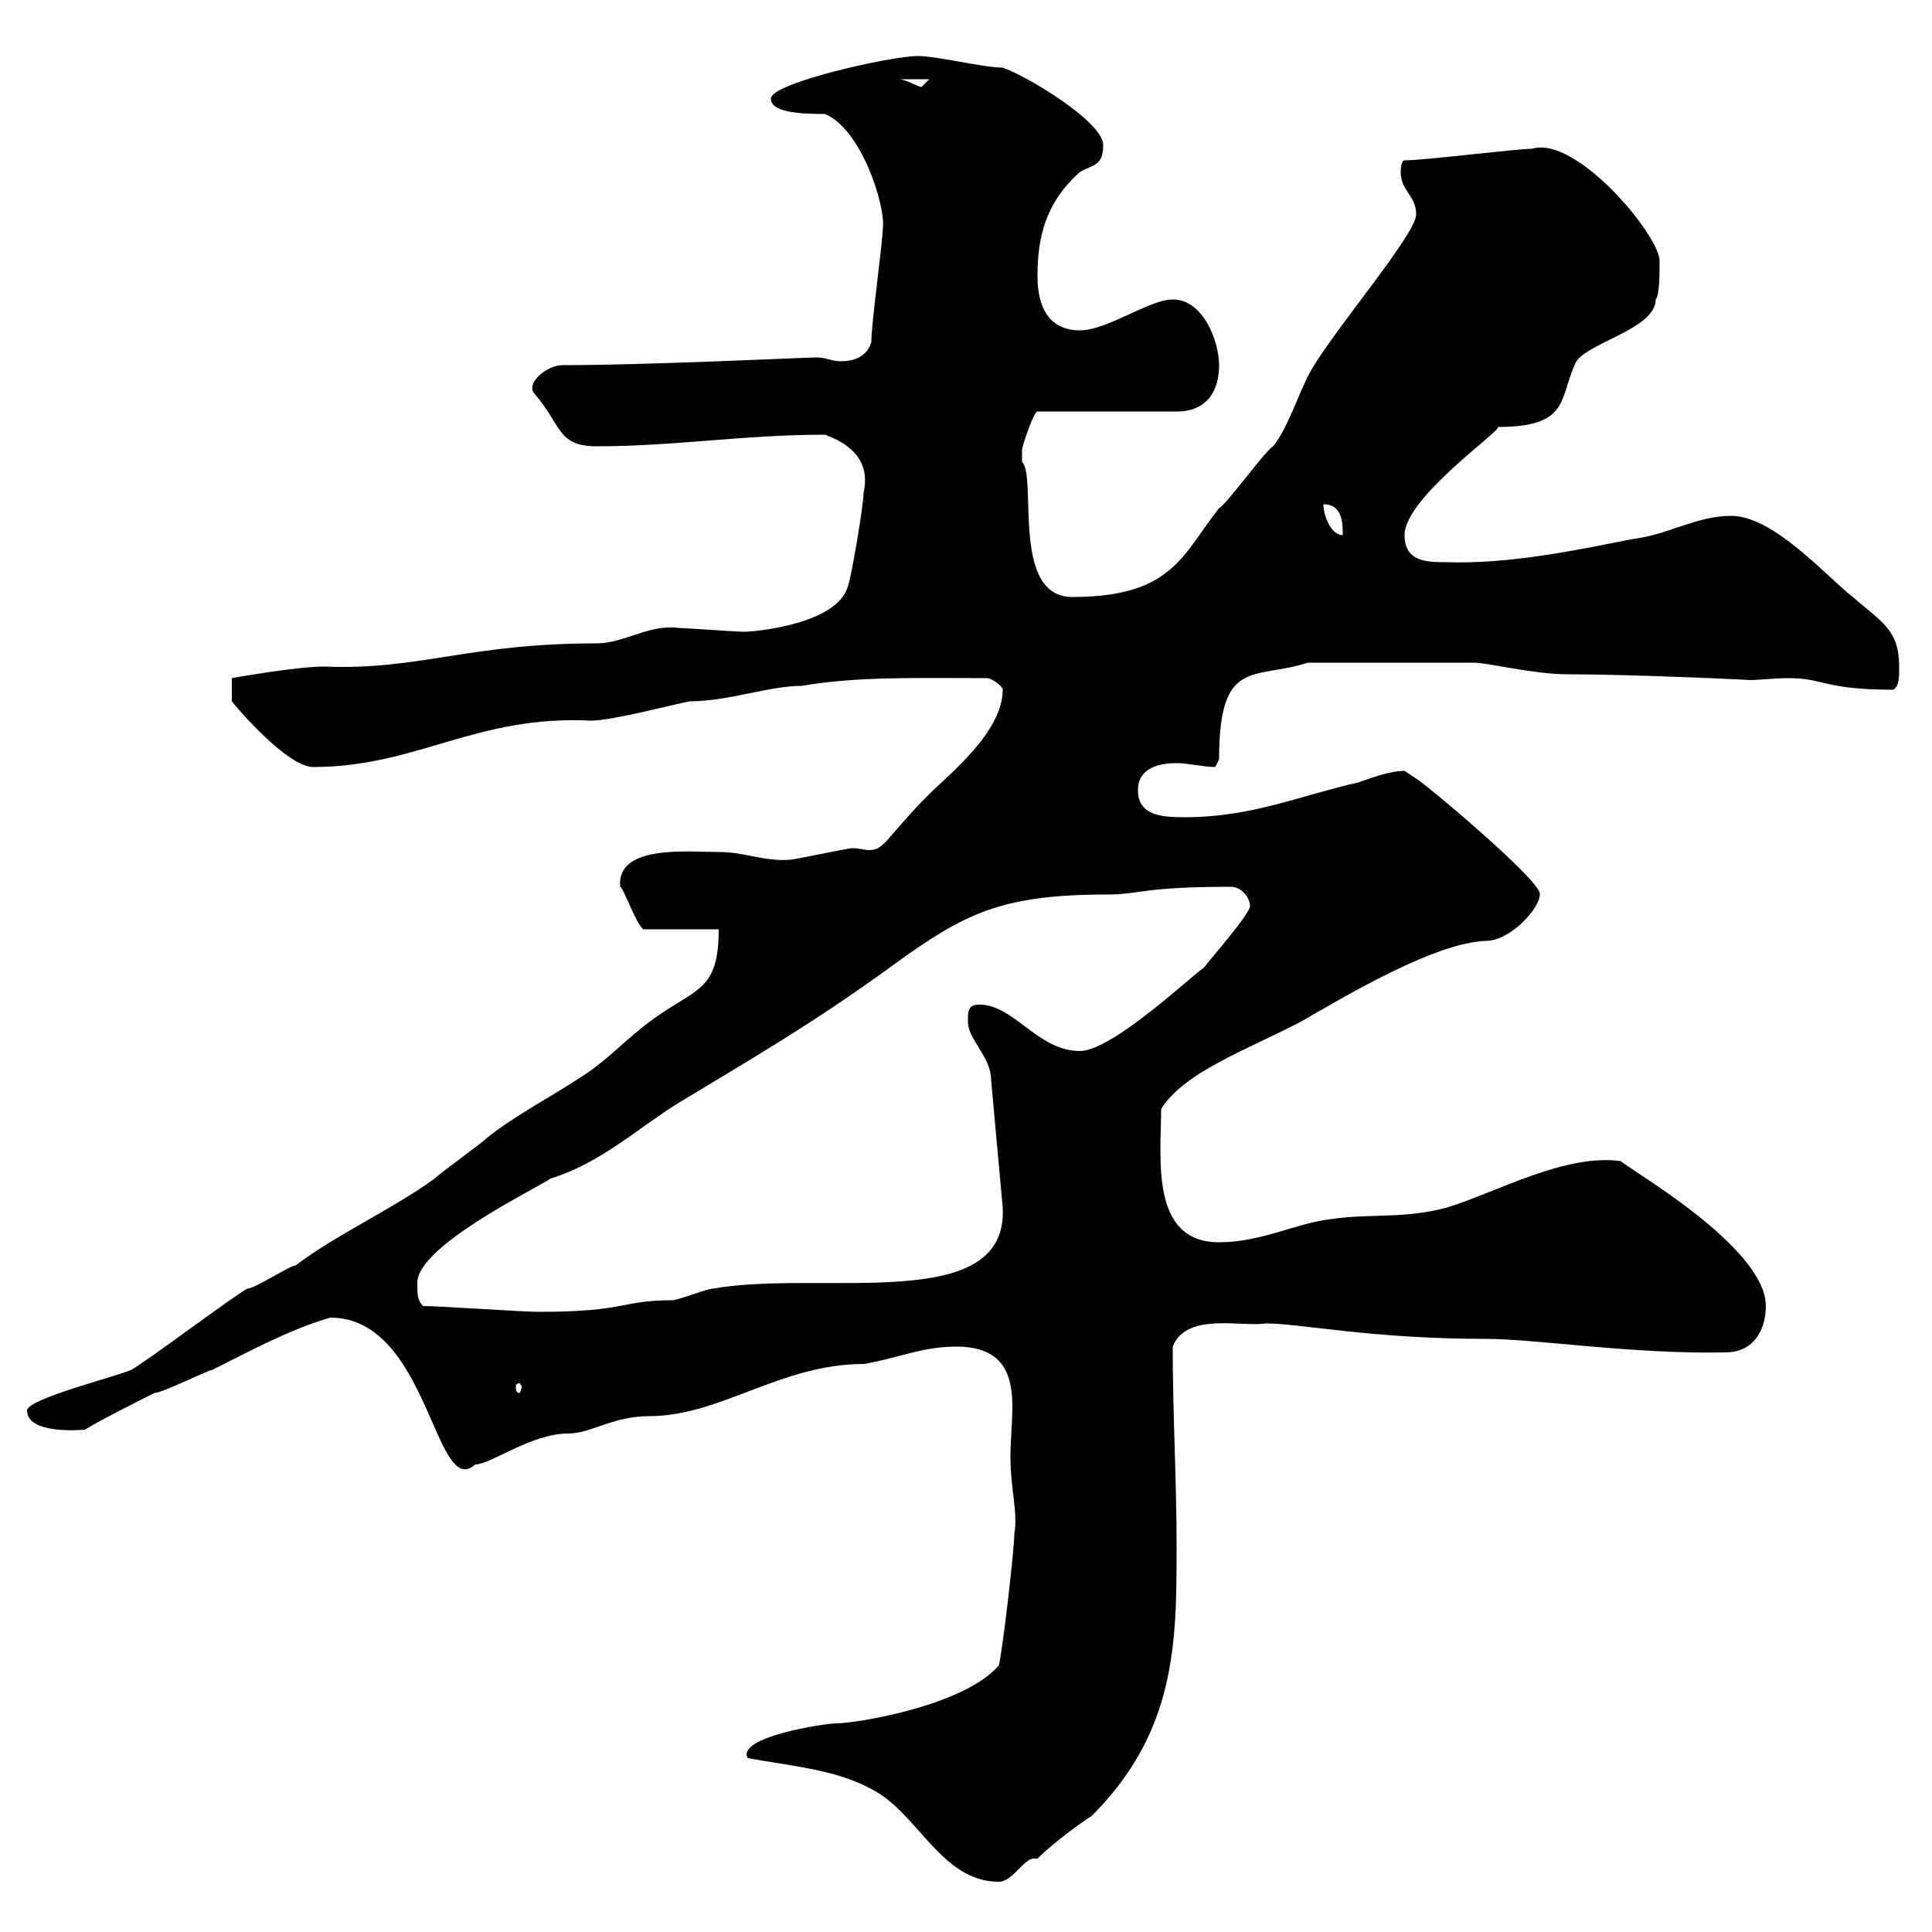 <svg xmlns="http://www.w3.org/2000/svg" xmlns:xlink="http://www.w3.org/1999/xlink" width="300" height="300"><path d="M116.10 273C122.70 274.20 129.90 274.80 135.30 277.80C142.50 281.40 146.10 292.20 155.10 292.20C157.20 292.20 159 288.60 160.50 288.60C160.80 288.60 160.80 288.60 161.10 288.60C163.80 285.90 168.90 282.30 169.50 282C182.70 268.80 182.70 255 182.70 240C182.70 229.80 182.10 219.90 182.10 209.10C184.20 203.70 192.90 206.10 196.50 205.50C201.90 205.50 213 207.90 230.70 207.90C238.50 207.90 253.50 210.30 267.90 210C272.40 210 274.20 206.40 274.20 202.80C274.20 193.50 252.30 181.20 251.70 180.30C243 179.10 232.50 185.10 224.70 187.50C218.10 189.30 212.70 188.40 206.70 189.30C201.30 189.90 195.90 192.90 189.30 192.90C178.50 192.90 180.30 179.70 180.30 172.20C183.90 166.50 193.20 163.20 201.90 158.70C209.70 154.20 222.90 146.40 230.70 146.10C234.60 146.10 239.10 141 239.10 138.90C239.70 137.10 221.10 121.50 219.90 120.90C219.90 120.90 218.10 119.70 218.10 119.70C215.70 119.70 212.70 120.90 210.90 121.50C201.60 123.60 194.40 126.90 183.90 126.90C180.30 126.90 176.70 126.60 176.70 122.70C176.70 119.40 179.70 118.50 182.70 118.50C184.50 118.50 186.90 119.10 188.70 119.10L189.30 117.90C189.30 102 194.70 105.60 203.10 102.90L228.90 102.90C231 102.90 238.20 104.70 243.30 104.70C253.50 104.70 272.70 105.60 271.50 105.60C273.30 105.60 275.40 105.30 277.80 105.30C283.20 105.30 283.20 107.10 294 107.10C294.90 106.50 294.90 105.30 294.90 103.50C294.90 97.80 292.20 96.60 287.70 92.70C283.50 89.40 275.40 80.10 268.80 80.10C263.40 80.10 258.90 83.10 253.50 83.70C244.50 85.50 234.30 87.60 224.70 87.30C221.70 87.30 218.10 87.30 218.10 83.10C218.10 77.10 234 66.30 232.50 66.30C243.60 66.30 242.10 62.10 244.50 56.70C245.40 53.40 257.10 51.30 257.10 46.50C257.70 45.90 257.70 42.30 257.70 40.50C257.70 36.60 244.80 21 237.90 23.10C235.50 23.10 221.10 24.90 218.10 24.90C217.50 24.90 217.50 26.70 217.50 26.70C217.50 29.70 219.90 30.30 219.90 33.30C219.90 36.30 207.60 50.70 203.70 57.30C201.90 60.30 200.10 66.30 197.70 69.30C196.50 69.90 190.50 78.30 189.30 78.90C183.60 86.10 182.10 92.70 166.50 92.70C156.90 92.70 161.10 74.10 158.70 71.70C158.70 71.70 158.70 71.10 158.70 69.90C158.70 69.30 160.50 63.90 161.10 63.90L182.70 63.90C187.50 63.90 189.30 60.60 189.30 56.70C189.30 53.10 186.90 46.50 182.10 46.50C178.50 46.50 171.90 51.30 167.70 51.30C162.90 51.30 161.10 47.70 161.10 42.90C161.10 36.90 162.30 31.50 167.70 26.70C169.80 25.50 171.30 25.80 171.30 22.50C171.30 18.90 159.30 11.70 155.70 10.50C152.70 10.50 145.50 8.70 142.50 8.70C138.30 8.70 119.70 12.90 119.70 15.30C119.70 17.40 123.90 17.70 128.10 17.70C133.80 20.10 137.40 31.80 137.10 35.10C137.10 37.50 135.30 50.10 135.30 53.10C134.70 55.20 132.90 56.10 130.50 56.10C129.30 56.10 128.10 55.50 126.90 55.50C125.10 55.50 100.80 56.70 87.30 56.70C85.20 56.70 81.90 59.10 82.80 60.90C87.30 66 86.40 69.30 92.70 69.30C104.70 69.30 115.50 67.50 128.10 67.50C131.40 68.70 135.30 71.10 134.10 76.50C134.10 78.30 132.30 89.10 131.70 90.90C130.20 96.90 117.30 98.10 115.50 98.10C114.30 98.10 106.20 97.50 105.30 97.50C100.80 96.90 96.90 99.90 92.70 99.90C72.60 99.90 65.10 104.10 50.40 103.50C45.90 103.50 36 105.30 36 105.30L36 108.90C36.90 110.10 44.70 119.10 48.60 119.10C64.80 119.10 73.80 111 91.80 111.90C95.10 111.90 105.30 109.20 107.10 108.90C113.10 108.90 119.40 106.50 124.50 106.50C133.20 105 142.50 105.30 153.30 105.30C153.90 105.30 155.70 106.50 155.70 107.10C155.70 113.70 147.30 120.30 144.30 123.30C137.70 129.90 137.40 132 135 132C134.10 132 133.50 131.70 132.30 131.70C131.70 131.70 123.30 133.50 122.70 133.50C118.50 133.80 115.80 132.30 111.60 132.30C106.80 132.30 95.70 131.10 96.30 137.70C96.90 138 98.70 143.40 99.90 144.30L111.60 144.30C111.60 154.20 108 153.30 100.80 158.70C97.20 161.40 94.50 164.40 90.90 166.80C85.50 170.40 80.10 173.10 75.60 176.70C74.70 177.60 68.40 182.10 67.50 183C60.90 187.80 52.20 191.70 45.90 196.50C45 196.50 39.60 200.10 38.40 200.10C36.60 201 22.20 211.80 20.40 212.70C18.60 213.60 4.20 217.20 4.20 219C4.20 222.90 13.20 222 13.20 222C15 220.80 22.20 217.20 24 216.30C25.20 216.30 32.40 212.70 33 212.70C38.40 210 45 206.40 51.30 204.60C66.60 204.60 67.50 233.10 73.80 227.40C76.20 227.40 82.50 222.60 88.20 222.60C91.80 222.60 95.10 219.90 100.80 219.90C111.90 219.90 121.20 211.80 134.10 211.80C139.50 210.90 143.10 209.10 148.50 209.10C155.70 209.10 157.20 213.30 157.20 218.40C157.20 220.80 156.90 223.80 156.90 226.20C156.90 231.30 158.10 234.90 157.50 238.20C157.50 240.60 155.70 256.20 155.10 258.60C149.70 264.90 132.90 267.60 129.90 267.60C128.10 267.60 114.30 269.70 116.10 273ZM81 215.40C81 215.70 80.70 216.30 80.70 216.30C80.10 216.30 80.10 215.70 80.10 215.40C80.10 215.10 80.10 214.80 80.70 214.80C80.70 214.80 81 215.10 81 215.40ZM65.70 202.80C64.80 201.90 64.80 201 64.80 199.20C64.80 193.50 82.80 184.80 85.50 183C93.30 180.60 99 175.20 105.30 171.30C116.70 164.40 126.60 158.70 138.90 149.70C149.70 141.90 155.40 138.90 171.90 138.90C177 138.90 177.30 137.70 191.10 137.70C192.90 137.70 194.10 139.50 194.10 140.70C194.10 141.90 187.80 149.10 186.90 150.30C185.70 150.90 172.80 163.20 167.70 163.20C161.10 163.20 157.50 156 152.10 156C150.30 156 150.30 156.90 150.30 158.70C150.30 161.40 153.90 164.10 153.90 167.70L155.70 187.50C156.60 204.30 127.50 197.10 110.70 200.10C109.80 200.10 105.30 201.90 104.40 201.90C96.30 201.90 97.50 203.70 83.70 203.70C81 203.70 68.40 202.80 65.70 202.80ZM205.50 78.30C208.50 78.30 208.50 81.30 208.50 83.10C206.70 83.10 205.50 80.10 205.50 78.30ZM139.50 12.30L144.30 12.30C144.30 12.30 143.10 13.50 143.10 13.50C142.50 13.50 140.70 12.30 139.50 12.30Z"/></svg>